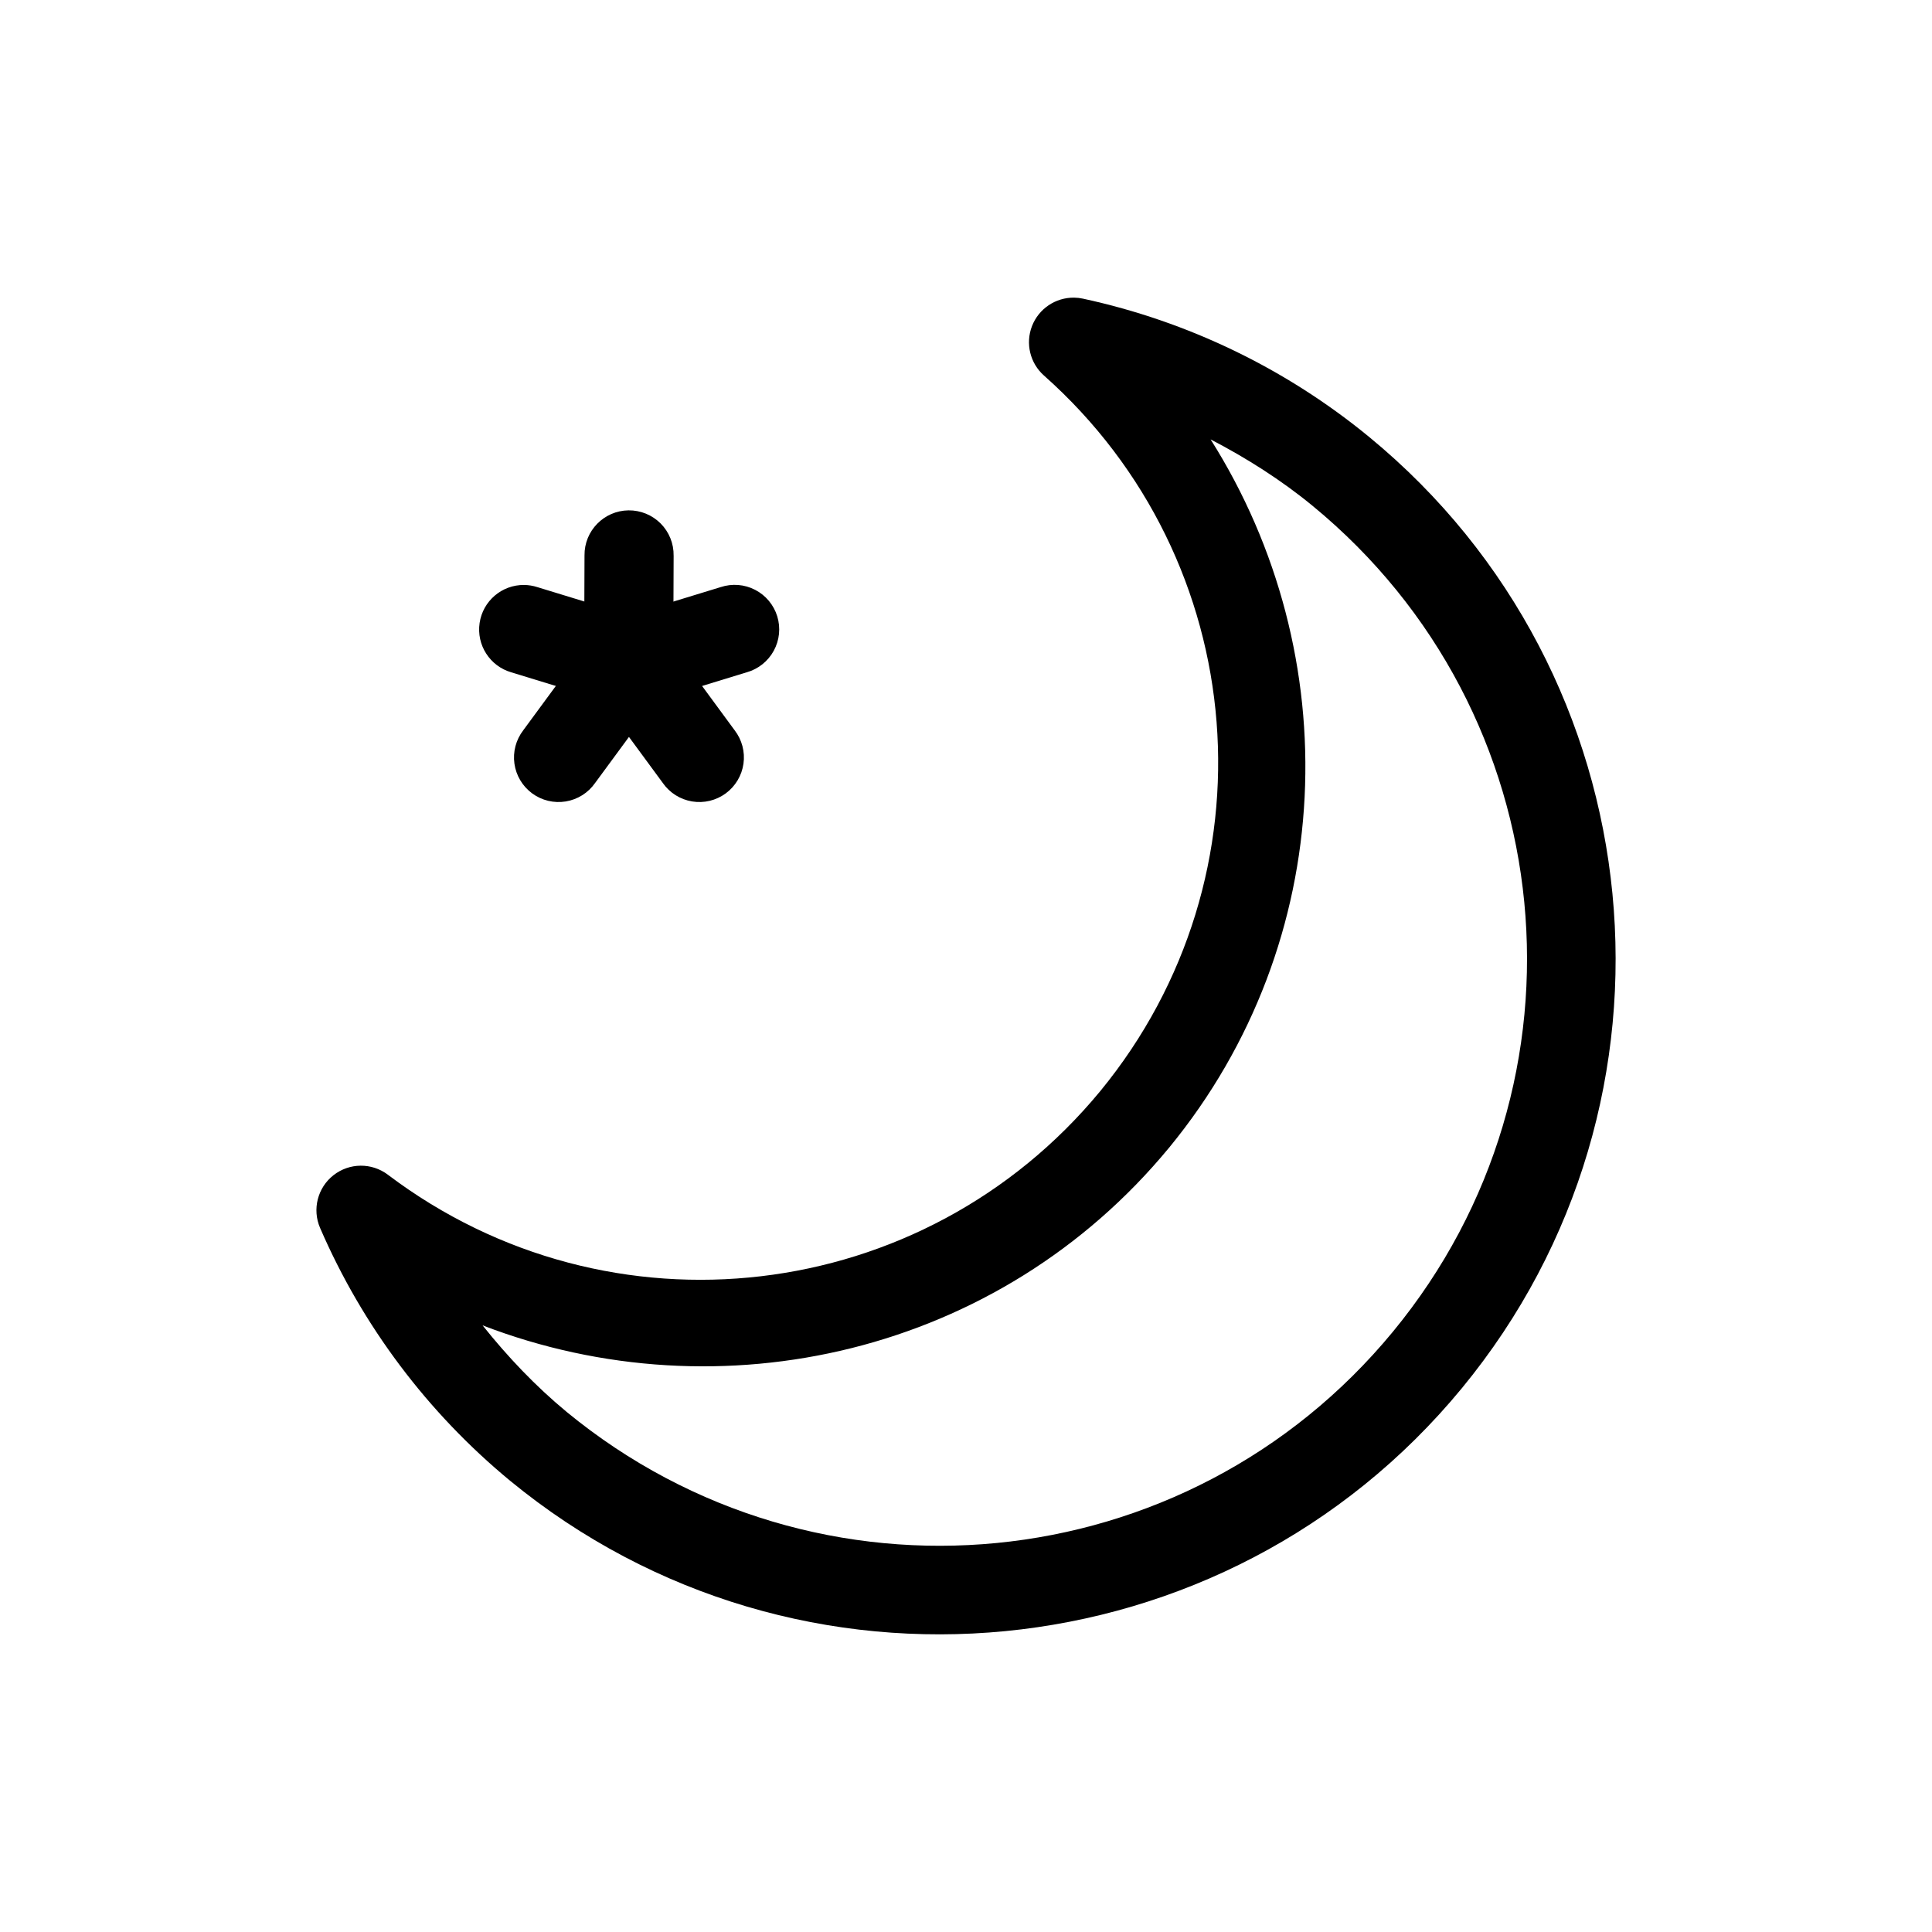 <?xml version="1.0" encoding="UTF-8"?>
<!-- Uploaded to: ICON Repo, www.svgrepo.com, Generator: ICON Repo Mixer Tools -->
<svg fill="#000000" width="800px" height="800px" version="1.1" viewBox="144 144 512 512" xmlns="http://www.w3.org/2000/svg">
 <g>
  <path d="m428.66 222.88c-4.934-0.066-9.387 2.941-11.172 7.543-1.781 4.602-0.516 9.824 3.176 13.098 55.219 49.023 61.781 132.57 14.922 189.63-46.898 56.859-129.99 66.605-188.8 22.156-4.281-3.234-10.199-3.176-14.414 0.137-4.215 3.309-5.672 9.047-3.547 13.969 11.242 25.988 28.492 48.945 50.332 66.98 0.008 0.004 0.016 0.012 0.023 0.016 76.32 62.734 189.44 51.738 252.23-24.523 62.797-76.266 51.781-189.32-24.547-252.07-22.004-18.09-48.016-30.645-75.852-36.668-0.77-0.168-1.555-0.258-2.344-0.27zm36.168 37.57c9.543 4.961 18.676 10.738 27.035 17.613 66.469 54.637 75.984 152.41 21.301 218.82-54.672 66.402-152.52 75.918-218.98 21.301l-0.016-0.016c-8.273-6.836-15.633-14.605-22.285-22.934 63.086 24.289 136.92 7.512 181.93-47.078h0.004l0.016-0.016c44.957-54.738 47.129-130.51 10.992-187.69z"/>
  <path d="m310.57 279.25c-6.519 0.078-11.742 5.422-11.668 11.941l-0.062 17.258c-0.055 3.16 1.16 6.207 3.371 8.465 2.215 2.258 5.238 3.535 8.398 3.543 3.16 0.012 6.191-1.246 8.418-3.488s3.461-5.285 3.43-8.445l0.062-17.258h-0.004c0.059-3.191-1.18-6.269-3.43-8.531-2.254-2.266-5.324-3.519-8.516-3.484z"/>
  <path d="m282.91 299.02c-5.902-0.062-10.945 4.238-11.809 10.078-0.867 5.84 2.715 11.418 8.379 13.07l27.746 8.496v-0.004c2.254 0.691 4.664 0.691 6.918 0l27.746-8.496v0.004c3.059-0.863 5.641-2.922 7.164-5.711 1.523-2.789 1.859-6.074 0.93-9.113-0.93-3.039-3.047-5.578-5.871-7.035-2.824-1.461-6.117-1.719-9.133-0.719l-24.293 7.434-24.293-7.434c-1.125-0.363-2.301-0.555-3.484-0.57z"/>
  <path d="m311.11 307.56c-3.906-0.141-7.625 1.66-9.941 4.805l-18.504 25.168v0.004c-1.938 2.516-2.781 5.711-2.336 8.855 0.445 3.148 2.141 5.981 4.699 7.863 2.562 1.883 5.773 2.652 8.91 2.137 3.133-0.516 5.93-2.269 7.754-4.875l8.988-12.223 8.988 12.223h-0.004c1.824 2.606 4.621 4.359 7.758 4.875 3.133 0.516 6.344-0.254 8.906-2.137 2.559-1.883 4.254-4.715 4.699-7.863 0.445-3.144-0.398-6.34-2.336-8.855l-18.496-25.168v-0.004c-2.137-2.902-5.484-4.672-9.086-4.805z"/>
 </g>
</svg>